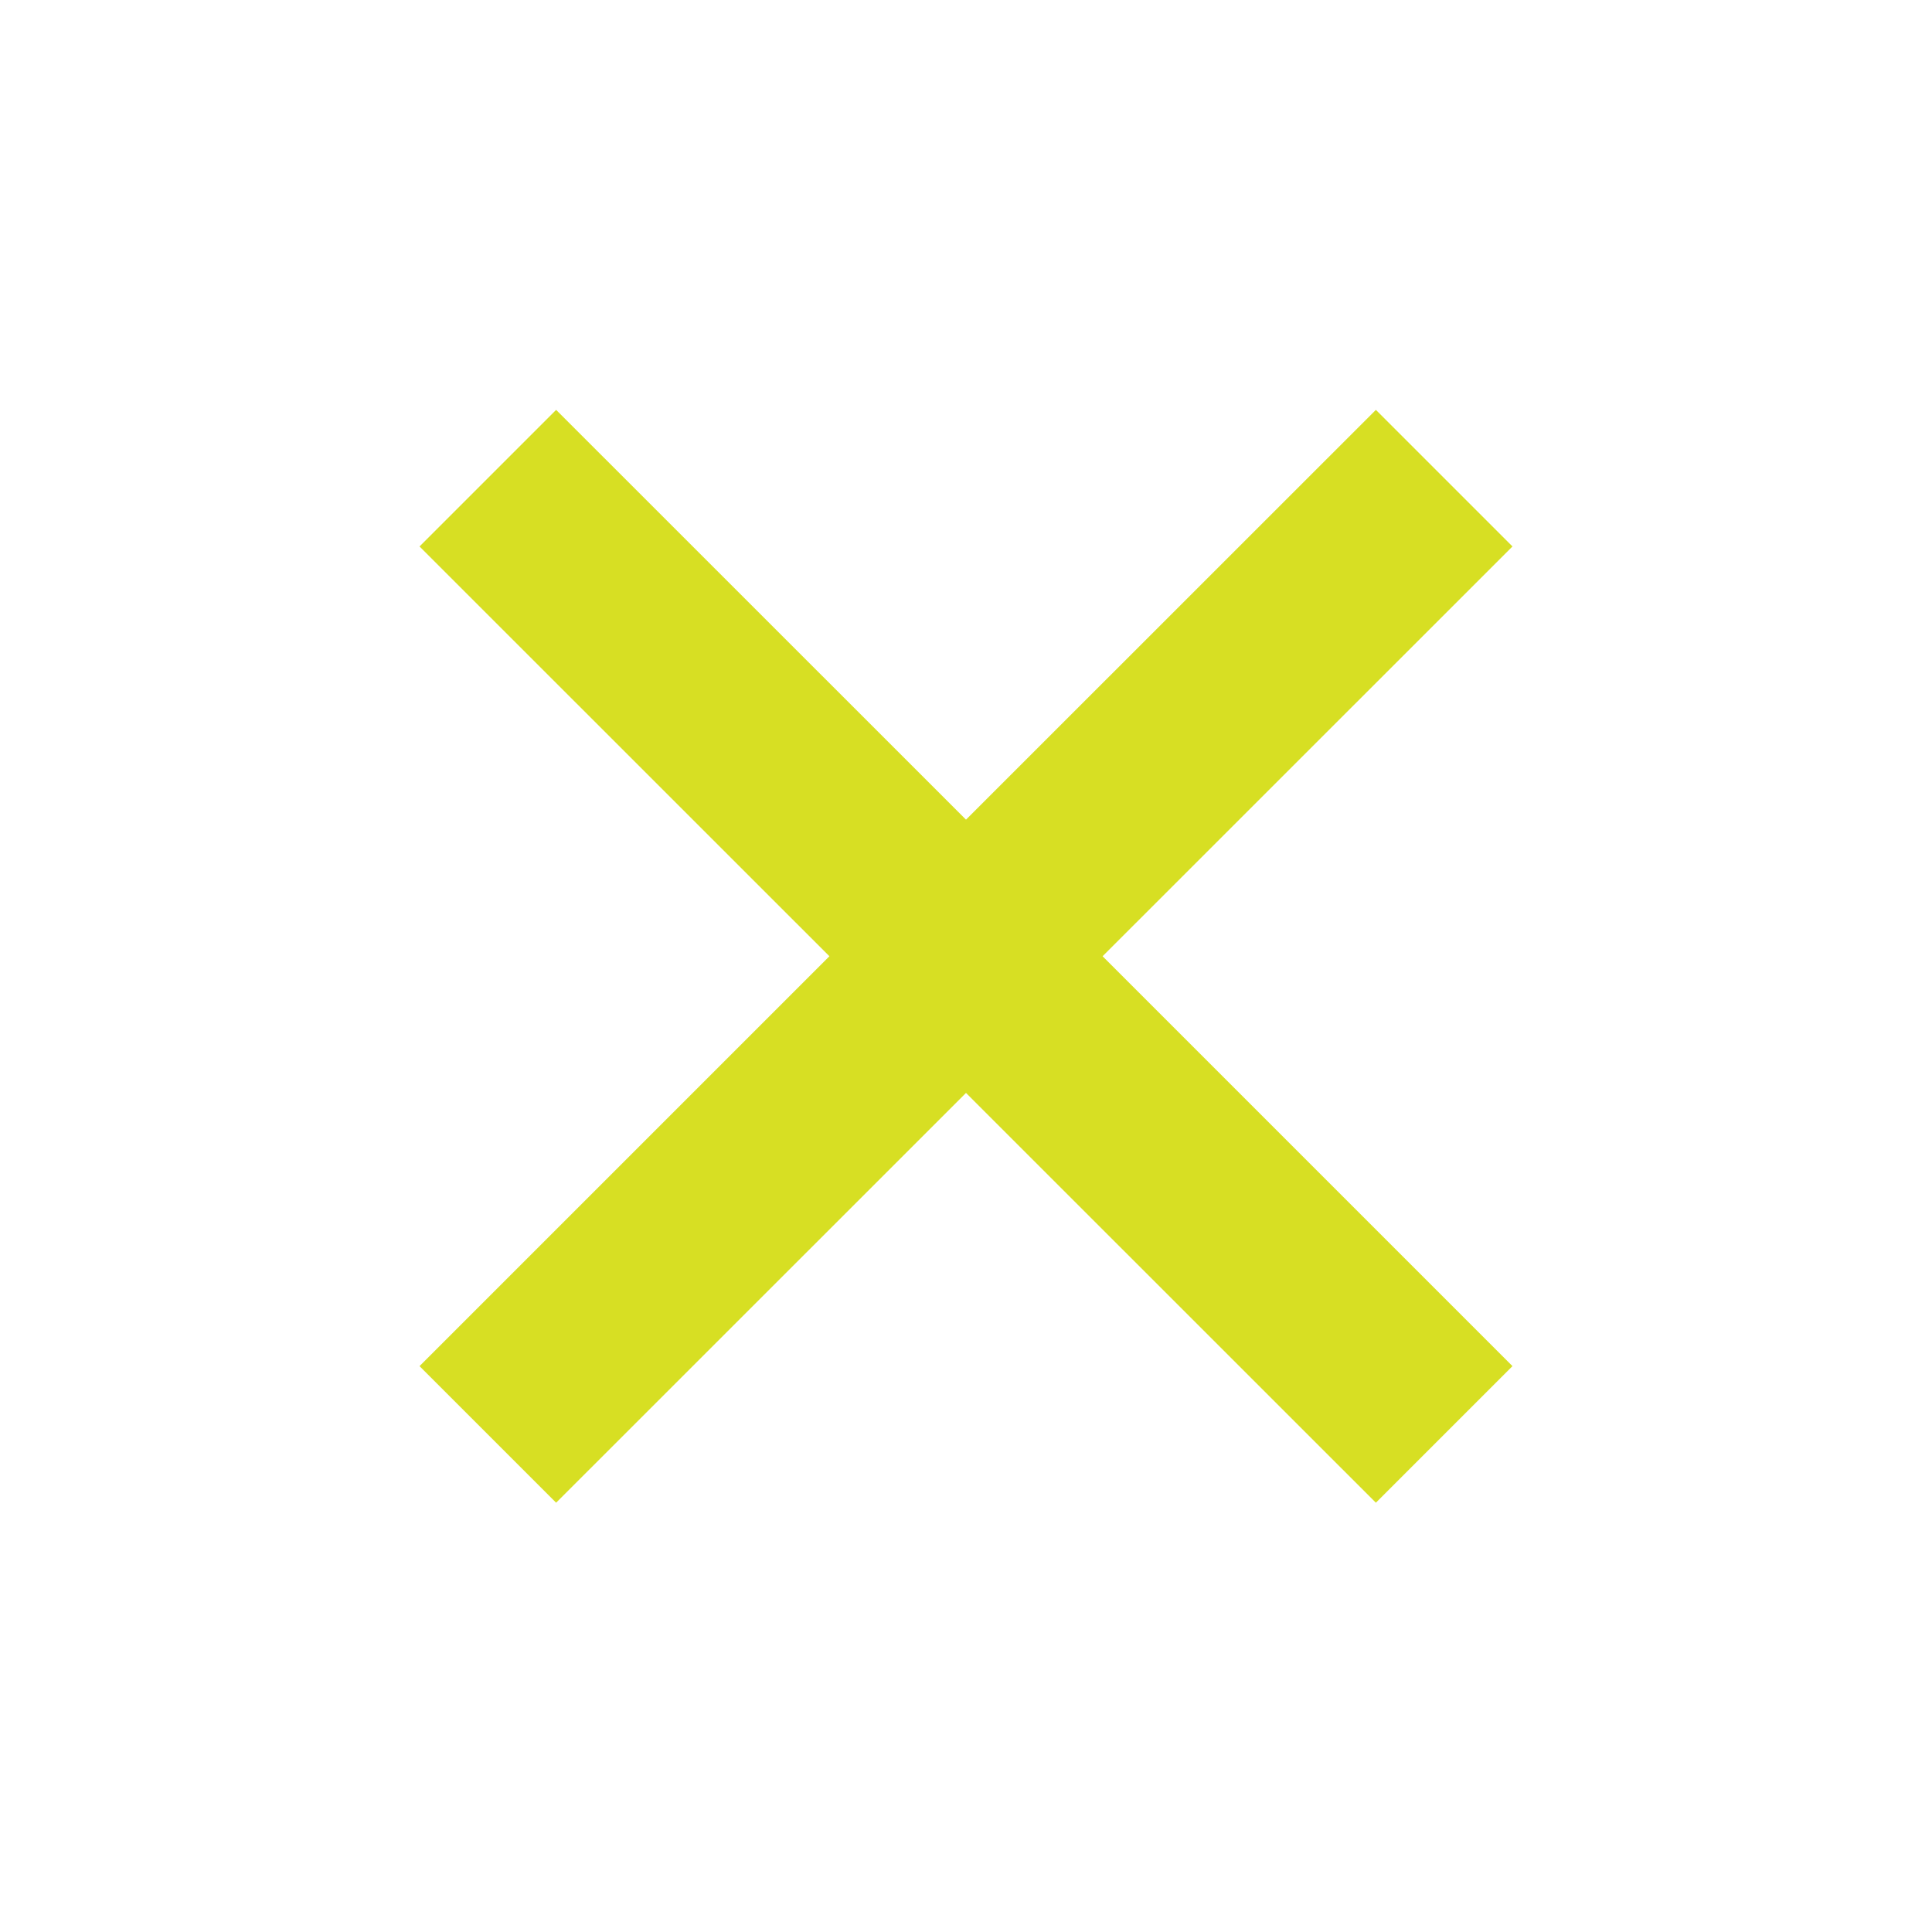 
<svg width="20" height="20" viewBox="0 0 20 20" fill="none" xmlns="http://www.w3.org/2000/svg">
<path d="M14.243 15.556L10 11.314L5.757 15.556L4.343 14.142L8.586 9.899L4.343 5.657L5.757 4.243L10 8.485L14.243 4.243L15.657 5.657L11.414 9.899L15.657 14.142L14.243 15.556Z" fill="#D7DF23"/>
</svg>
